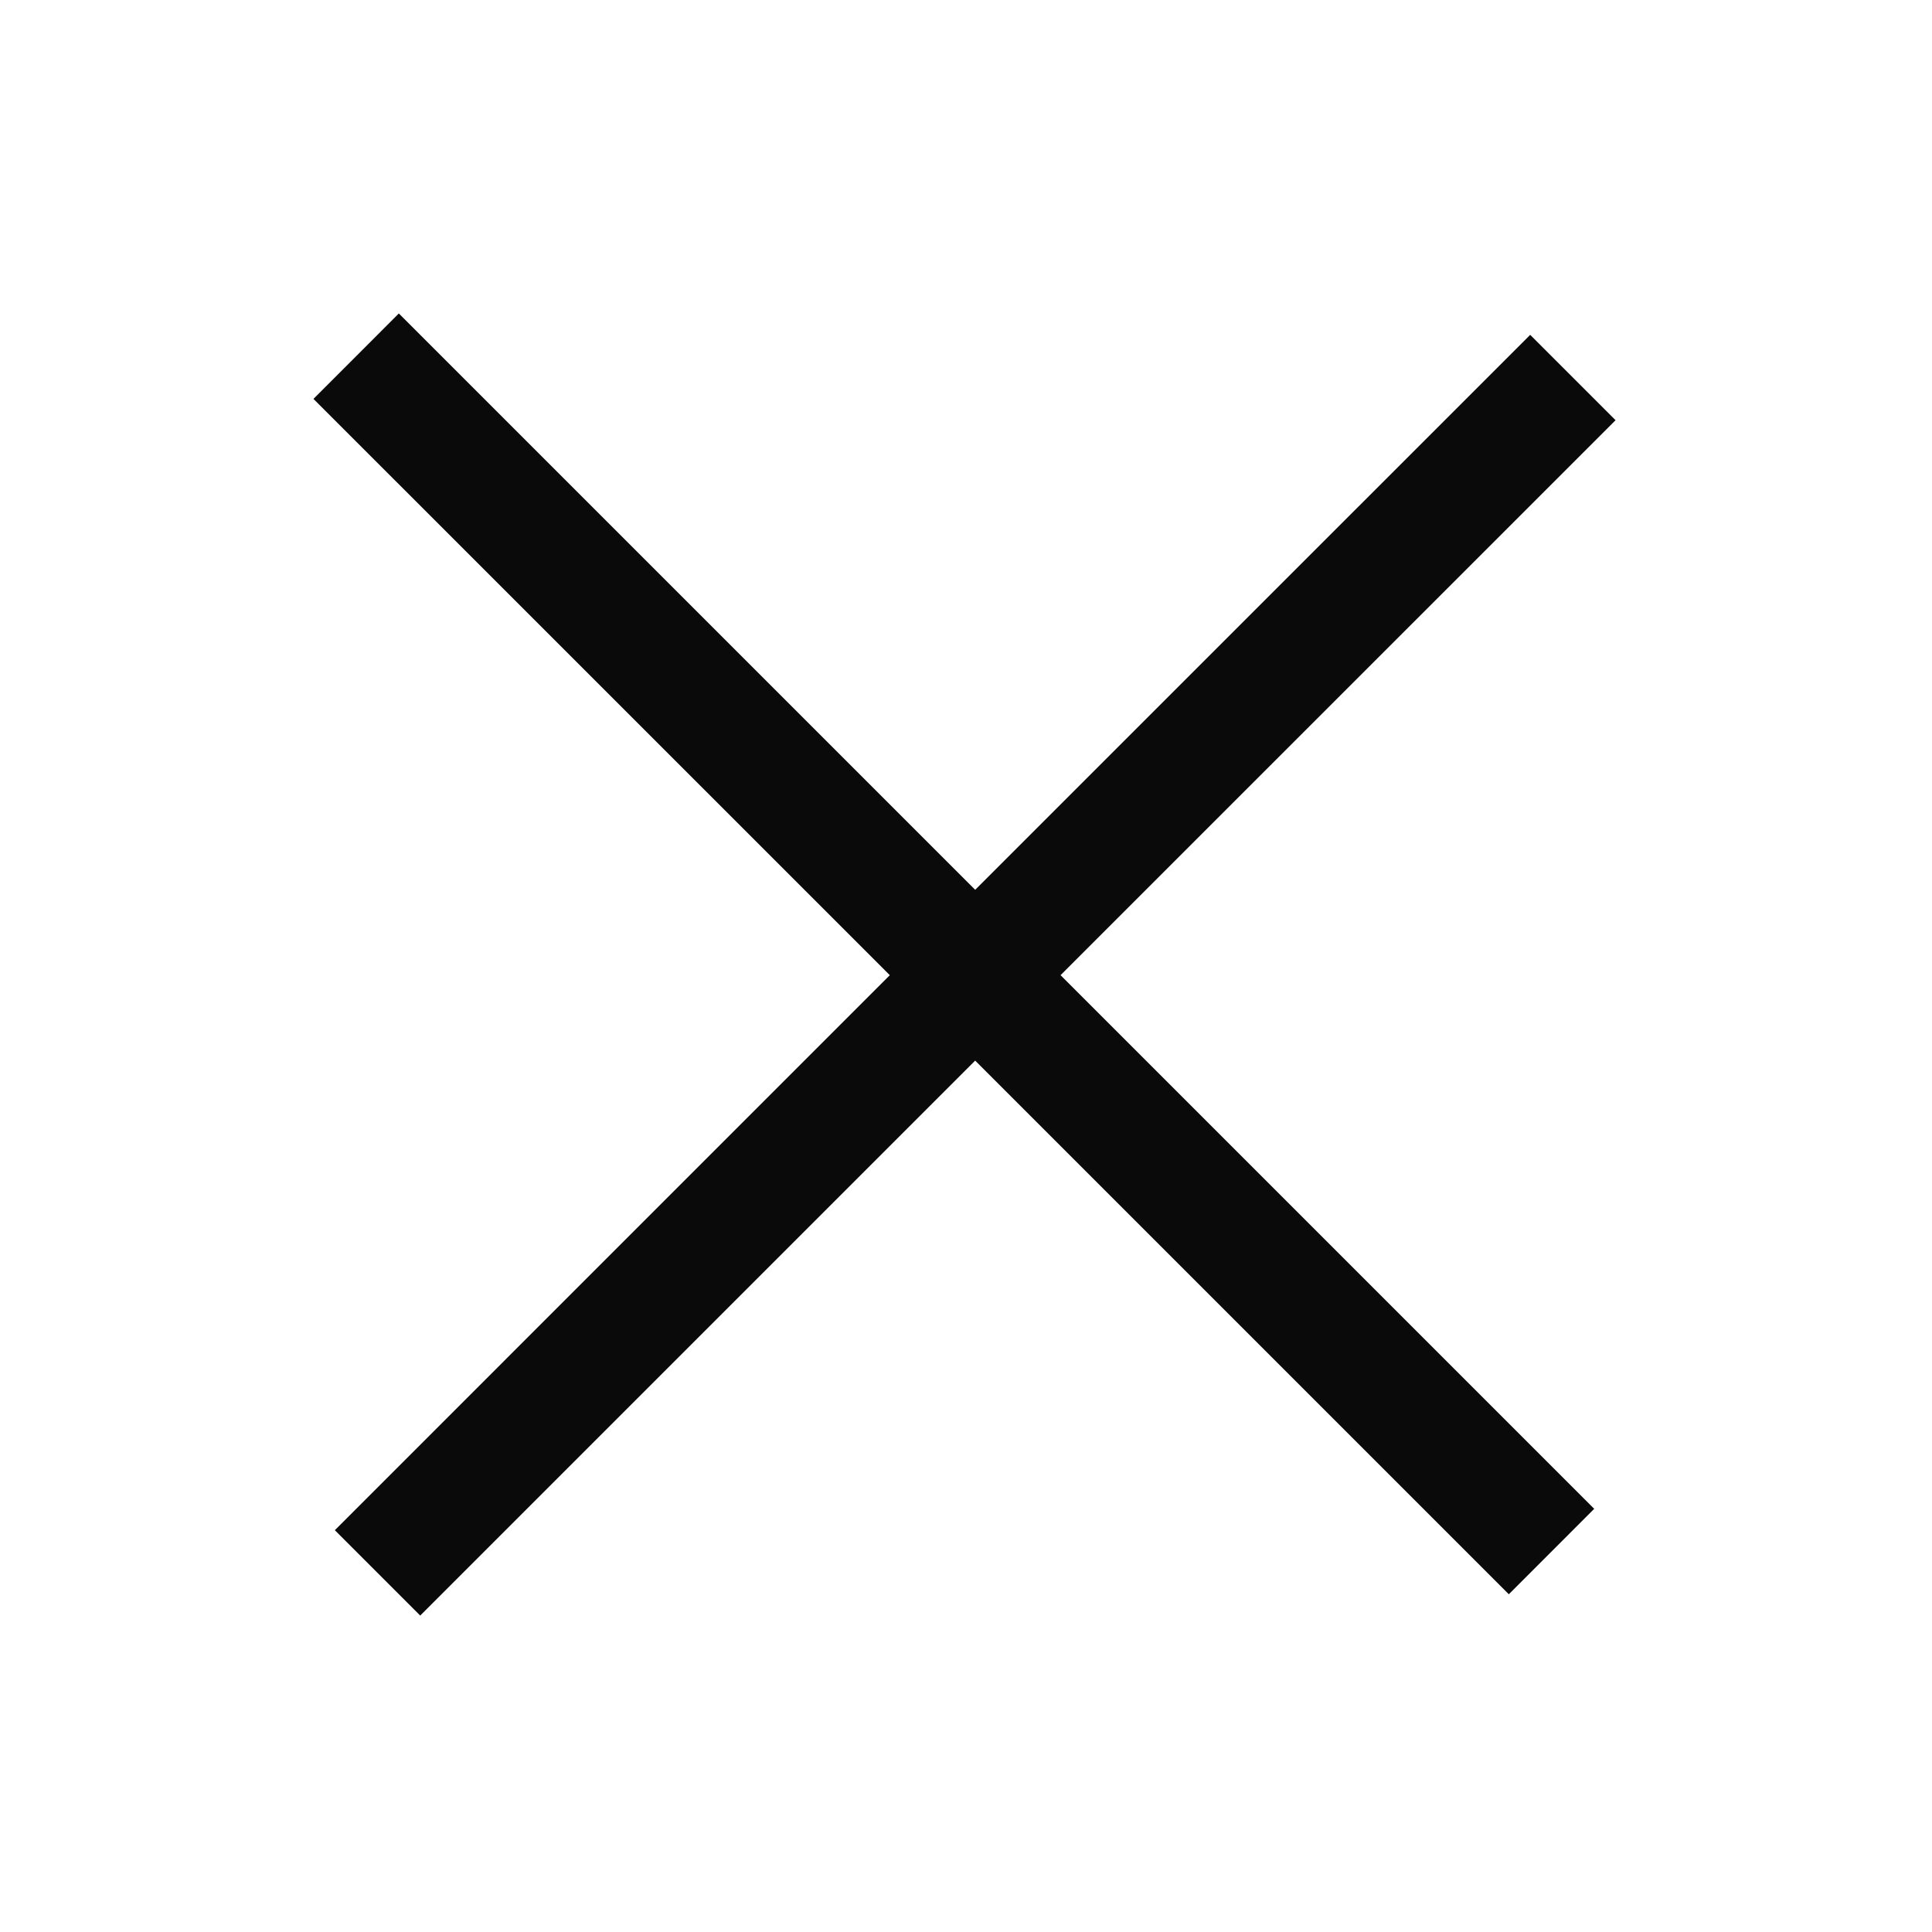 <svg width="32" height="32" viewBox="0 0 32 32" fill="none" xmlns="http://www.w3.org/2000/svg">
<g clip-path="url(#clip0_696_26)">
<path fill-rule="evenodd" clip-rule="evenodd" d="M14.738 16.152L5.546 25.345L6.96 26.759L16.152 17.567L24.991 26.406L26.405 24.991L17.566 16.152L26.759 6.96L25.345 5.546L16.152 14.738L6.606 5.192L5.192 6.607L14.738 16.152Z" fill="#0A0A0A"/>
</g>
<defs>
<clipPath id="clip0_696_26">
<rect width="32" height="32" fill="white"/>
</clipPath>
</defs>
</svg>
